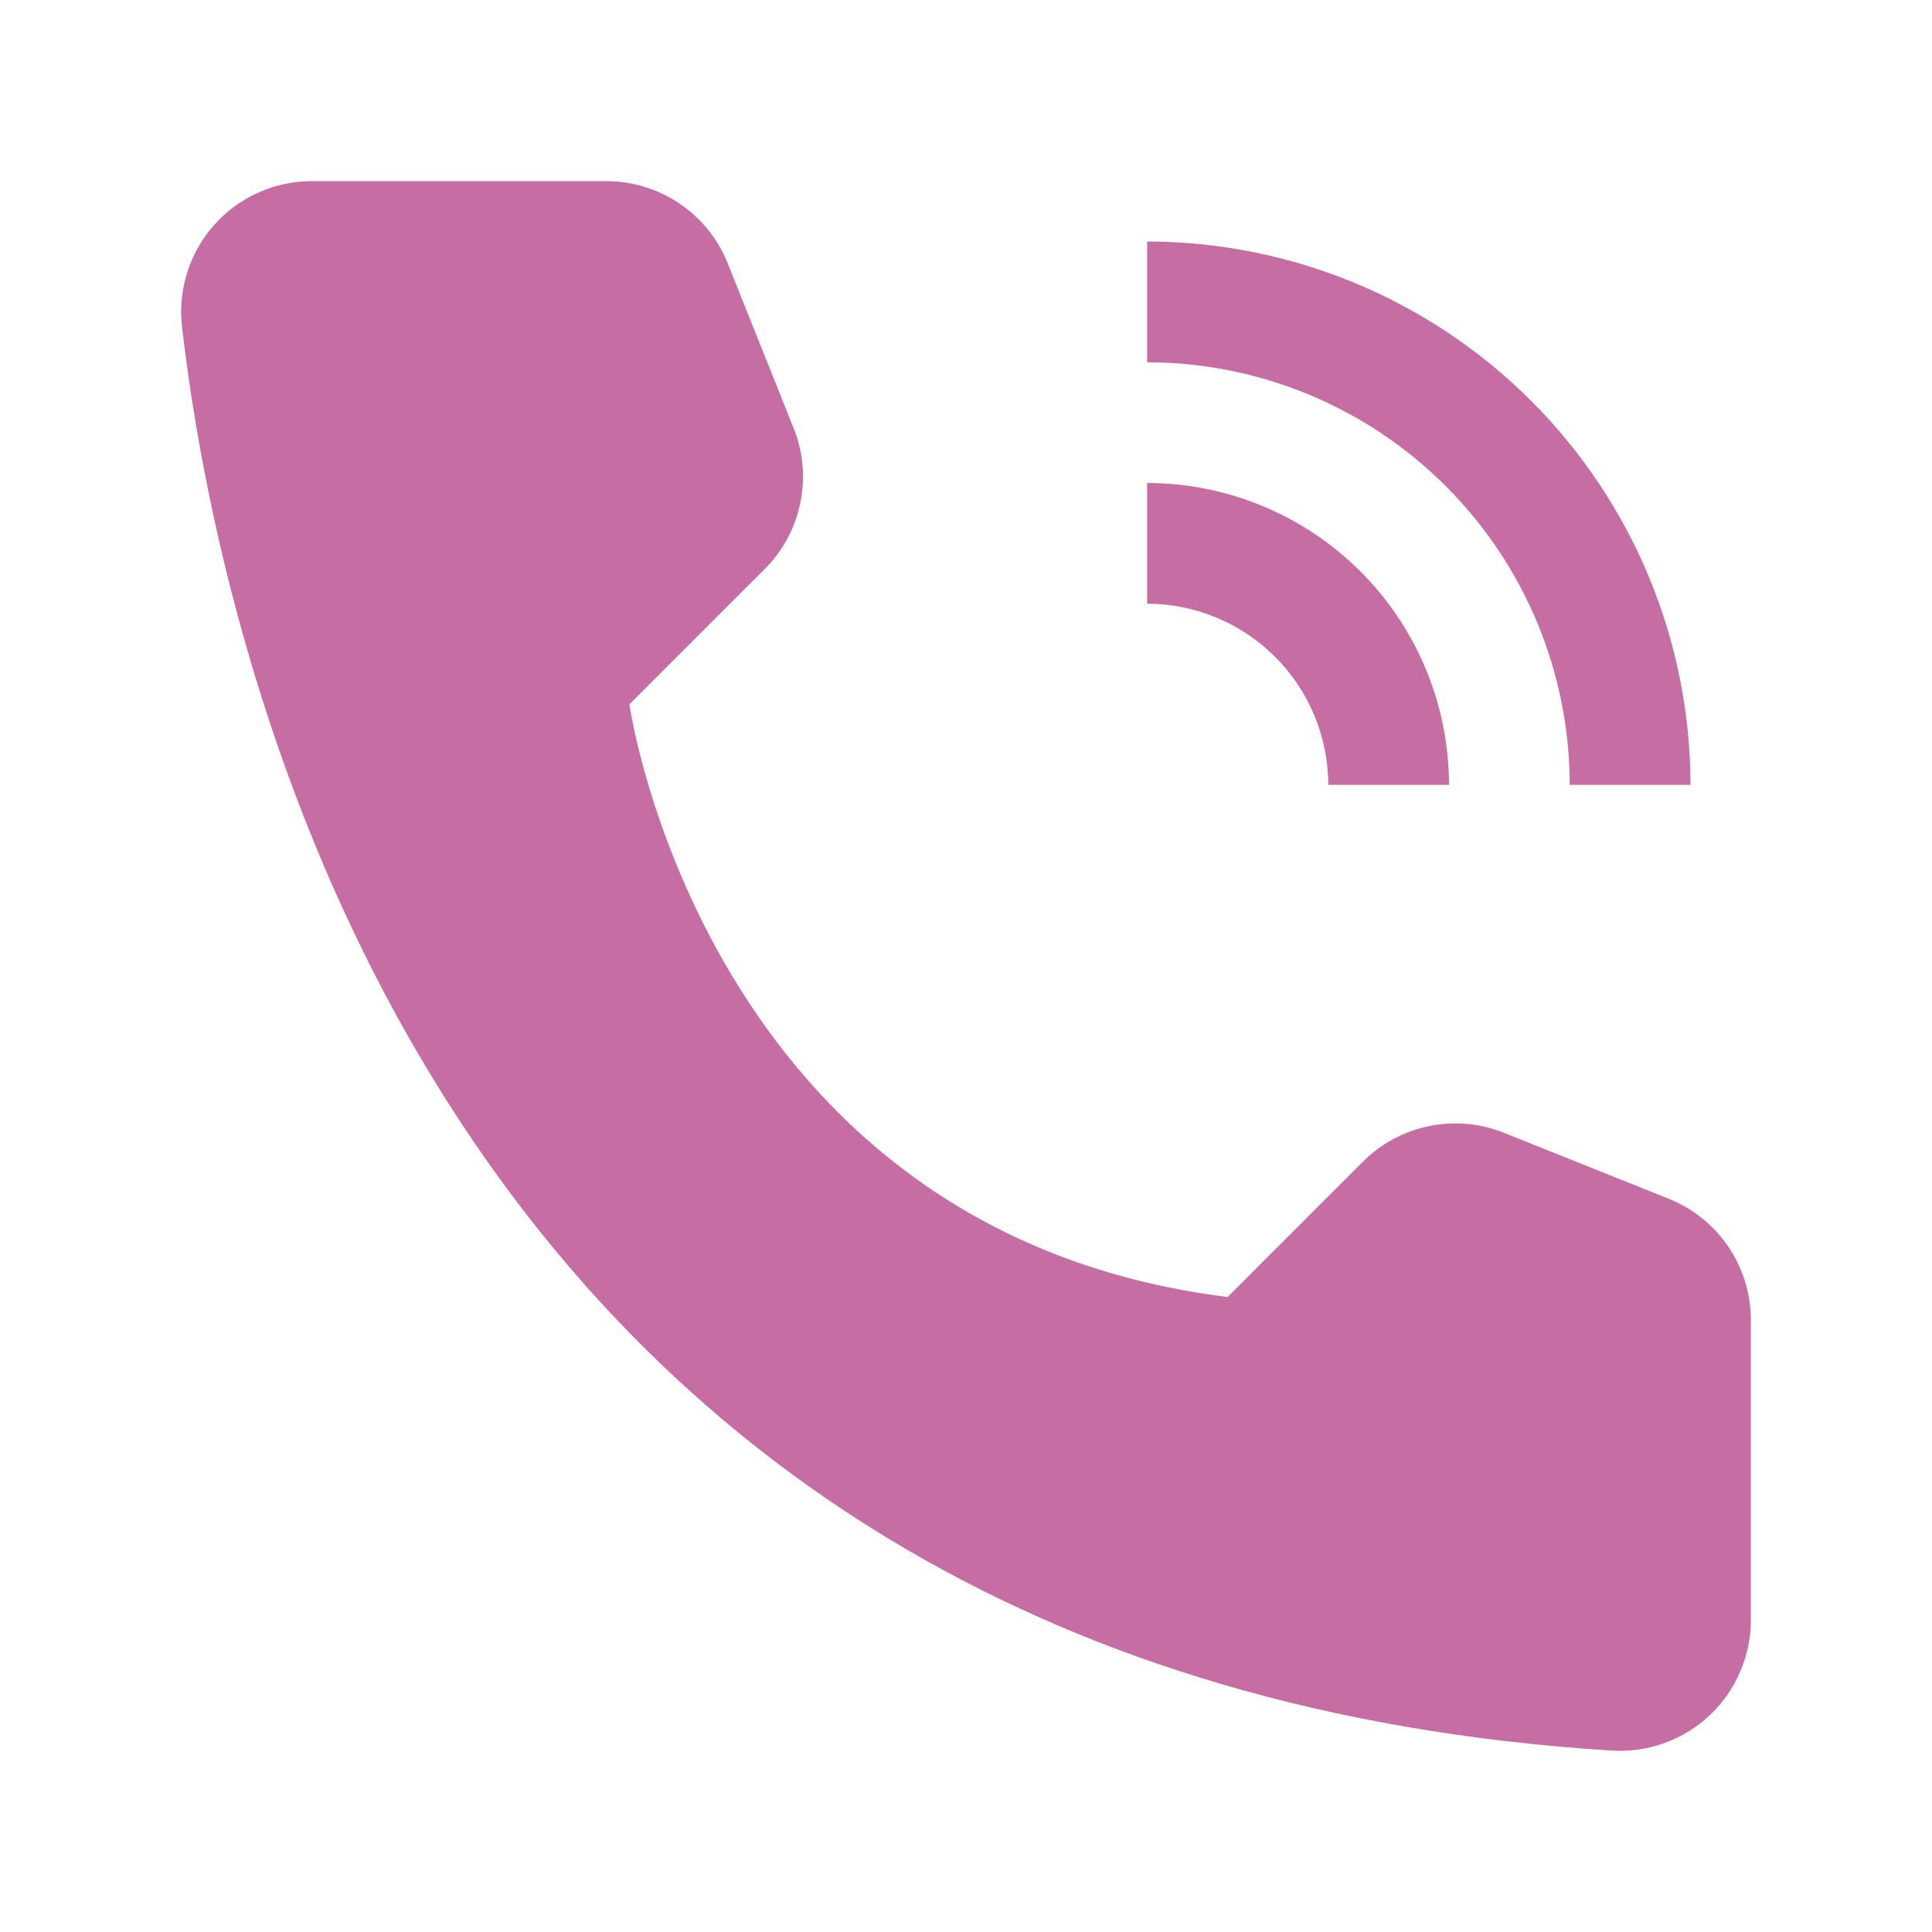 <?xml version="1.0" encoding="UTF-8"?> <svg xmlns="http://www.w3.org/2000/svg" width="21" height="21" viewBox="0 0 21 21" fill="none"> <path d="M15.75 8.531H14.438C14.437 8.009 14.229 7.509 13.86 7.14C13.491 6.771 12.991 6.563 12.469 6.562V5.25C13.339 5.251 14.173 5.597 14.788 6.212C15.403 6.827 15.749 7.661 15.75 8.531V8.531Z" fill="#C66DA4"></path> <path d="M18.375 8.531H17.062C17.061 7.313 16.577 6.146 15.716 5.285C14.854 4.423 13.687 3.939 12.469 3.938V2.625C14.035 2.627 15.536 3.25 16.643 4.357C17.75 5.464 18.373 6.965 18.375 8.531V8.531Z" fill="#C66DA4"></path> <path d="M13.343 14.098L14.813 12.628C15.01 12.431 15.26 12.296 15.533 12.24C15.806 12.184 16.089 12.209 16.347 12.313L18.137 13.029C18.401 13.135 18.627 13.317 18.787 13.552C18.946 13.788 19.031 14.065 19.031 14.35V17.605C19.032 17.799 18.992 17.99 18.916 18.168C18.84 18.346 18.729 18.507 18.588 18.64C18.448 18.773 18.282 18.876 18.1 18.943C17.919 19.01 17.726 19.039 17.532 19.029C4.983 18.248 2.449 7.619 1.978 3.549C1.956 3.35 1.975 3.148 2.036 2.958C2.097 2.767 2.197 2.591 2.331 2.442C2.464 2.292 2.628 2.173 2.811 2.092C2.994 2.01 3.192 1.968 3.392 1.969H6.59C6.874 1.969 7.152 2.054 7.387 2.213C7.623 2.373 7.805 2.599 7.91 2.863L8.626 4.653C8.73 4.911 8.755 5.194 8.699 5.467C8.643 5.74 8.508 5.99 8.311 6.186L6.841 7.656C6.841 7.656 7.656 13.387 13.343 14.098Z" fill="#C66DA4"></path> </svg> 